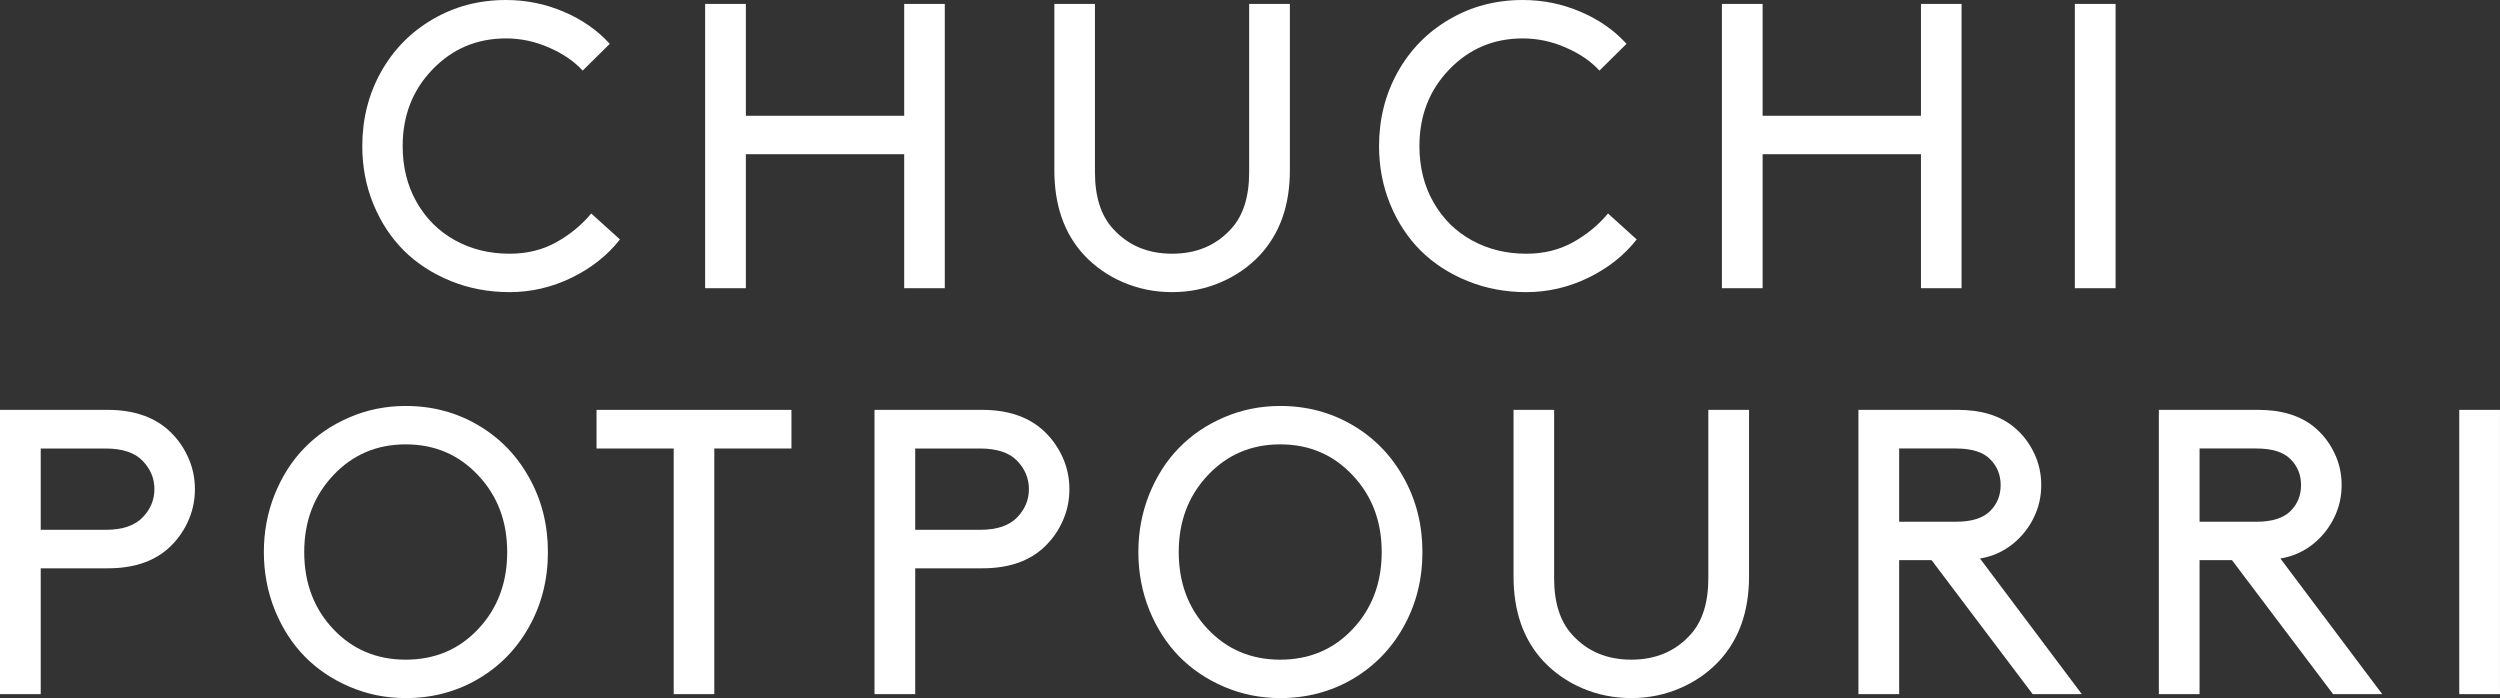 <svg width="338.71pt" height="94.578pt" version="1.1" viewBox="0 0 338.71 94.578" xmlns="http://www.w3.org/2000/svg"><rect x="0" y="0" width="338.71" height="94.578" fill="#333333" stroke="none"/><defs><clipPath id="a"><path d="m0 0h338.71v94.578h-338.71z"/></clipPath></defs><g id="b" transform="translate(-153.42 -124.43)"><g transform="translate(153.42 124.43)" clip-path="url(#a)" clip-rule="evenodd" fill="#fff"><path transform="translate(49.085)" d="m0 19.797c0-3.656 0.839-6.995 2.516-10.016 1.688-3.031 4.021-5.417 7-7.156 2.979-1.75 6.297-2.625 9.953-2.625 2.74 0 5.349 0.531 7.828 1.594 2.479 1.052 4.557 2.5 6.234 4.344l-3.672 3.625c-1.167-1.271-2.693-2.312-4.578-3.125-1.875-0.823-3.812-1.234-5.812-1.234-3.938 0-7.255 1.401-9.953 4.203-2.698 2.792-4.047 6.255-4.047 10.391 0 2.844 0.635 5.38 1.906 7.609 1.271 2.229 3.005 3.948 5.203 5.156s4.656 1.812 7.375 1.812c2.365 0 4.479-0.521 6.344-1.562 1.875-1.052 3.448-2.349 4.719-3.891l3.891 3.516c-1.677 2.146-3.859 3.875-6.547 5.188-2.688 1.302-5.49 1.953-8.406 1.953-2.833 0-5.484-0.5-7.953-1.5-2.469-1-4.583-2.37-6.344-4.109-1.75-1.74-3.13-3.833-4.141-6.281-1.01-2.458-1.516-5.088-1.516-7.891z"/><path transform="translate(95.535 .531)" d="m26.969 38.516v-18.156h-21.453v18.156h-5.516v-38.516h5.516v15.156h21.453v-15.156h5.5v38.516z"/><path transform="translate(142.85 .531)" d="m15.953 39.047c-2.344 0-4.552-0.443-6.625-1.328-2.062-0.885-3.839-2.125-5.328-3.719-2.667-2.896-4-6.708-4-11.438v-22.562h5.5v22.828c0 3.292 0.807 5.828 2.422 7.609 2.042 2.271 4.719 3.406 8.031 3.406s5.99-1.135 8.031-3.406c1.604-1.781 2.406-4.318 2.406-7.609v-22.828h5.516v22.562c0 4.708-1.344 8.521-4.031 11.438-1.49 1.594-3.271 2.833-5.344 3.719-2.062 0.885-4.255 1.328-6.578 1.328z"/><path transform="translate(186.84)" d="m0 19.797c0-3.656 0.839-6.995 2.516-10.016 1.688-3.031 4.021-5.417 7-7.156 2.979-1.75 6.297-2.625 9.953-2.625 2.74 0 5.349 0.531 7.828 1.594 2.479 1.052 4.557 2.5 6.234 4.344l-3.672 3.625c-1.167-1.271-2.693-2.312-4.578-3.125-1.875-0.823-3.812-1.234-5.812-1.234-3.938 0-7.255 1.401-9.953 4.203-2.698 2.792-4.047 6.255-4.047 10.391 0 2.844 0.635 5.38 1.906 7.609 1.271 2.229 3.005 3.948 5.203 5.156s4.656 1.812 7.375 1.812c2.365 0 4.479-0.521 6.344-1.562 1.875-1.052 3.448-2.349 4.719-3.891l3.891 3.516c-1.677 2.146-3.859 3.875-6.547 5.188-2.688 1.302-5.49 1.953-8.406 1.953-2.833 0-5.484-0.5-7.953-1.5-2.469-1-4.583-2.37-6.344-4.109-1.75-1.74-3.13-3.833-4.141-6.281-1.01-2.458-1.516-5.088-1.516-7.891z"/><path transform="translate(233.29 .531)" d="m26.969 38.516v-18.156h-21.453v18.156h-5.516v-38.516h5.516v15.156h21.453v-15.156h5.5v38.516z"/><path transform="translate(281.11 .531)" d="m0 38.516v-38.516h5.516v38.516z"/><path transform="translate(0 55.531)" d="m5.516 16.25h8.797c2.281 0 3.963-0.573 5.047-1.719 1.042-1.094 1.562-2.354 1.562-3.781 0-1.448-0.521-2.719-1.562-3.812-1.073-1.135-2.755-1.703-5.047-1.703h-8.797zm9.078 5.219h-9.078v17.047h-5.516v-38.516h14.594c3.323 0 5.995 0.854 8.016 2.562 1.188 1.021 2.115 2.24 2.781 3.656 0.677 1.406 1.016 2.917 1.016 4.531 0 1.604-0.339 3.115-1.016 4.531-0.667 1.417-1.594 2.635-2.781 3.656-2 1.688-4.672 2.531-8.016 2.531z"/><path transform="translate(35.748 55)" d="m1.469 27.609c-0.979-2.458-1.469-5.062-1.469-7.812 0-2.76 0.49-5.365 1.469-7.812 0.99-2.458 2.333-4.557 4.031-6.297 1.698-1.75 3.74-3.135 6.125-4.156 2.385-1.021 4.917-1.531 7.594-1.531 3.583 0 6.849 0.865 9.797 2.594 2.948 1.729 5.26 4.109 6.938 7.141 1.688 3.021 2.531 6.375 2.531 10.063s-0.844 7.047-2.531 10.078c-1.677 3.021-3.99 5.396-6.938 7.125-2.948 1.719-6.213 2.578-9.797 2.578-2.677 0-5.208-0.51-7.594-1.531-2.385-1.021-4.427-2.401-6.125-4.141-1.698-1.75-3.042-3.849-4.031-6.297zm4-7.812c0 4.167 1.307 7.641 3.922 10.422 2.615 2.771 5.891 4.156 9.828 4.156 3.948 0 7.224-1.385 9.828-4.156 2.615-2.781 3.922-6.255 3.922-10.422 0-4.156-1.312-7.625-3.938-10.406-2.615-2.792-5.886-4.188-9.812-4.188-3.917 0-7.188 1.396-9.813 4.188-2.625 2.781-3.938 6.25-3.938 10.406z"/><path transform="translate(80.822 55.531)" d="m0 5.234v-5.234h26.406v5.234h-10.453v33.281h-5.5v-33.281z"/><path transform="translate(118.48 55.531)" d="m5.516 16.25h8.797c2.281 0 3.963-0.573 5.047-1.719 1.042-1.094 1.562-2.354 1.562-3.781 0-1.448-0.521-2.719-1.562-3.812-1.073-1.135-2.755-1.703-5.047-1.703h-8.797zm9.078 5.219h-9.078v17.047h-5.516v-38.516h14.594c3.323 0 5.995 0.854 8.016 2.562 1.188 1.021 2.115 2.24 2.781 3.656 0.677 1.406 1.016 2.917 1.016 4.531 0 1.604-0.339 3.115-1.016 4.531-0.667 1.417-1.594 2.635-2.781 3.656-2 1.688-4.672 2.531-8.016 2.531z"/><path transform="translate(154.23 55)" d="m1.469 27.609c-0.979-2.458-1.469-5.062-1.469-7.812 0-2.76 0.49-5.365 1.469-7.812 0.99-2.458 2.333-4.557 4.031-6.297 1.698-1.75 3.74-3.135 6.125-4.156 2.385-1.021 4.917-1.531 7.594-1.531 3.583 0 6.849 0.865 9.797 2.594 2.948 1.729 5.26 4.109 6.938 7.141 1.688 3.021 2.531 6.375 2.531 10.063s-0.844 7.047-2.531 10.078c-1.677 3.021-3.99 5.396-6.938 7.125-2.948 1.719-6.213 2.578-9.797 2.578-2.677 0-5.208-0.51-7.594-1.531-2.385-1.021-4.427-2.401-6.125-4.141-1.698-1.75-3.042-3.849-4.031-6.297zm4-7.812c0 4.167 1.307 7.641 3.922 10.422 2.615 2.771 5.891 4.156 9.828 4.156 3.948 0 7.224-1.385 9.828-4.156 2.615-2.781 3.922-6.255 3.922-10.422 0-4.156-1.312-7.625-3.938-10.406-2.615-2.792-5.886-4.188-9.812-4.188-3.917 0-7.188 1.396-9.813 4.188-2.625 2.781-3.938 6.25-3.938 10.406z"/><path transform="translate(205.06 55.531)" d="m15.953 39.047c-2.344 0-4.552-0.443-6.625-1.328-2.062-0.885-3.839-2.125-5.328-3.719-2.667-2.896-4-6.708-4-11.438v-22.562h5.5v22.828c0 3.292 0.807 5.828 2.422 7.609 2.042 2.271 4.719 3.406 8.031 3.406s5.99-1.135 8.031-3.406c1.604-1.781 2.406-4.318 2.406-7.609v-22.828h5.516v22.562c0 4.708-1.344 8.521-4.031 11.438-1.49 1.594-3.271 2.833-5.344 3.719-2.062 0.885-4.255 1.328-6.578 1.328z"/><path transform="translate(251.79 55.531)" d="m9.906 20.359h-4.391v18.156h-5.516v-38.516h13.484c3.115 0 5.615 0.755 7.5 2.266 1.177 0.958 2.099 2.125 2.766 3.5 0.677 1.365 1.016 2.838 1.016 4.422 0 1.573-0.339 3.047-1.016 4.422-0.667 1.365-1.589 2.531-2.766 3.5-1.312 1.073-2.818 1.75-4.516 2.031l13.797 18.375h-6.656zm-4.391-5.203h7.703c2.115 0 3.656-0.484 4.625-1.453 0.948-0.948 1.422-2.12 1.422-3.516 0-1.396-0.479-2.568-1.438-3.516-0.948-0.958-2.484-1.438-4.609-1.438h-7.703z"/><path transform="translate(292.49 55.531)" d="m9.906 20.359h-4.391v18.156h-5.516v-38.516h13.484c3.115 0 5.615 0.755 7.5 2.266 1.177 0.958 2.099 2.125 2.766 3.5 0.677 1.365 1.016 2.838 1.016 4.422 0 1.573-0.339 3.047-1.016 4.422-0.667 1.365-1.589 2.531-2.766 3.5-1.312 1.073-2.818 1.75-4.516 2.031l13.797 18.375h-6.656zm-4.391-5.203h7.703c2.115 0 3.656-0.484 4.625-1.453 0.948-0.948 1.422-2.12 1.422-3.516 0-1.396-0.479-2.568-1.438-3.516-0.948-0.958-2.484-1.438-4.609-1.438h-7.703z"/><path transform="translate(333.19 55.531)" d="m0 38.516v-38.516h5.516v38.516z"/></g></g></svg>
